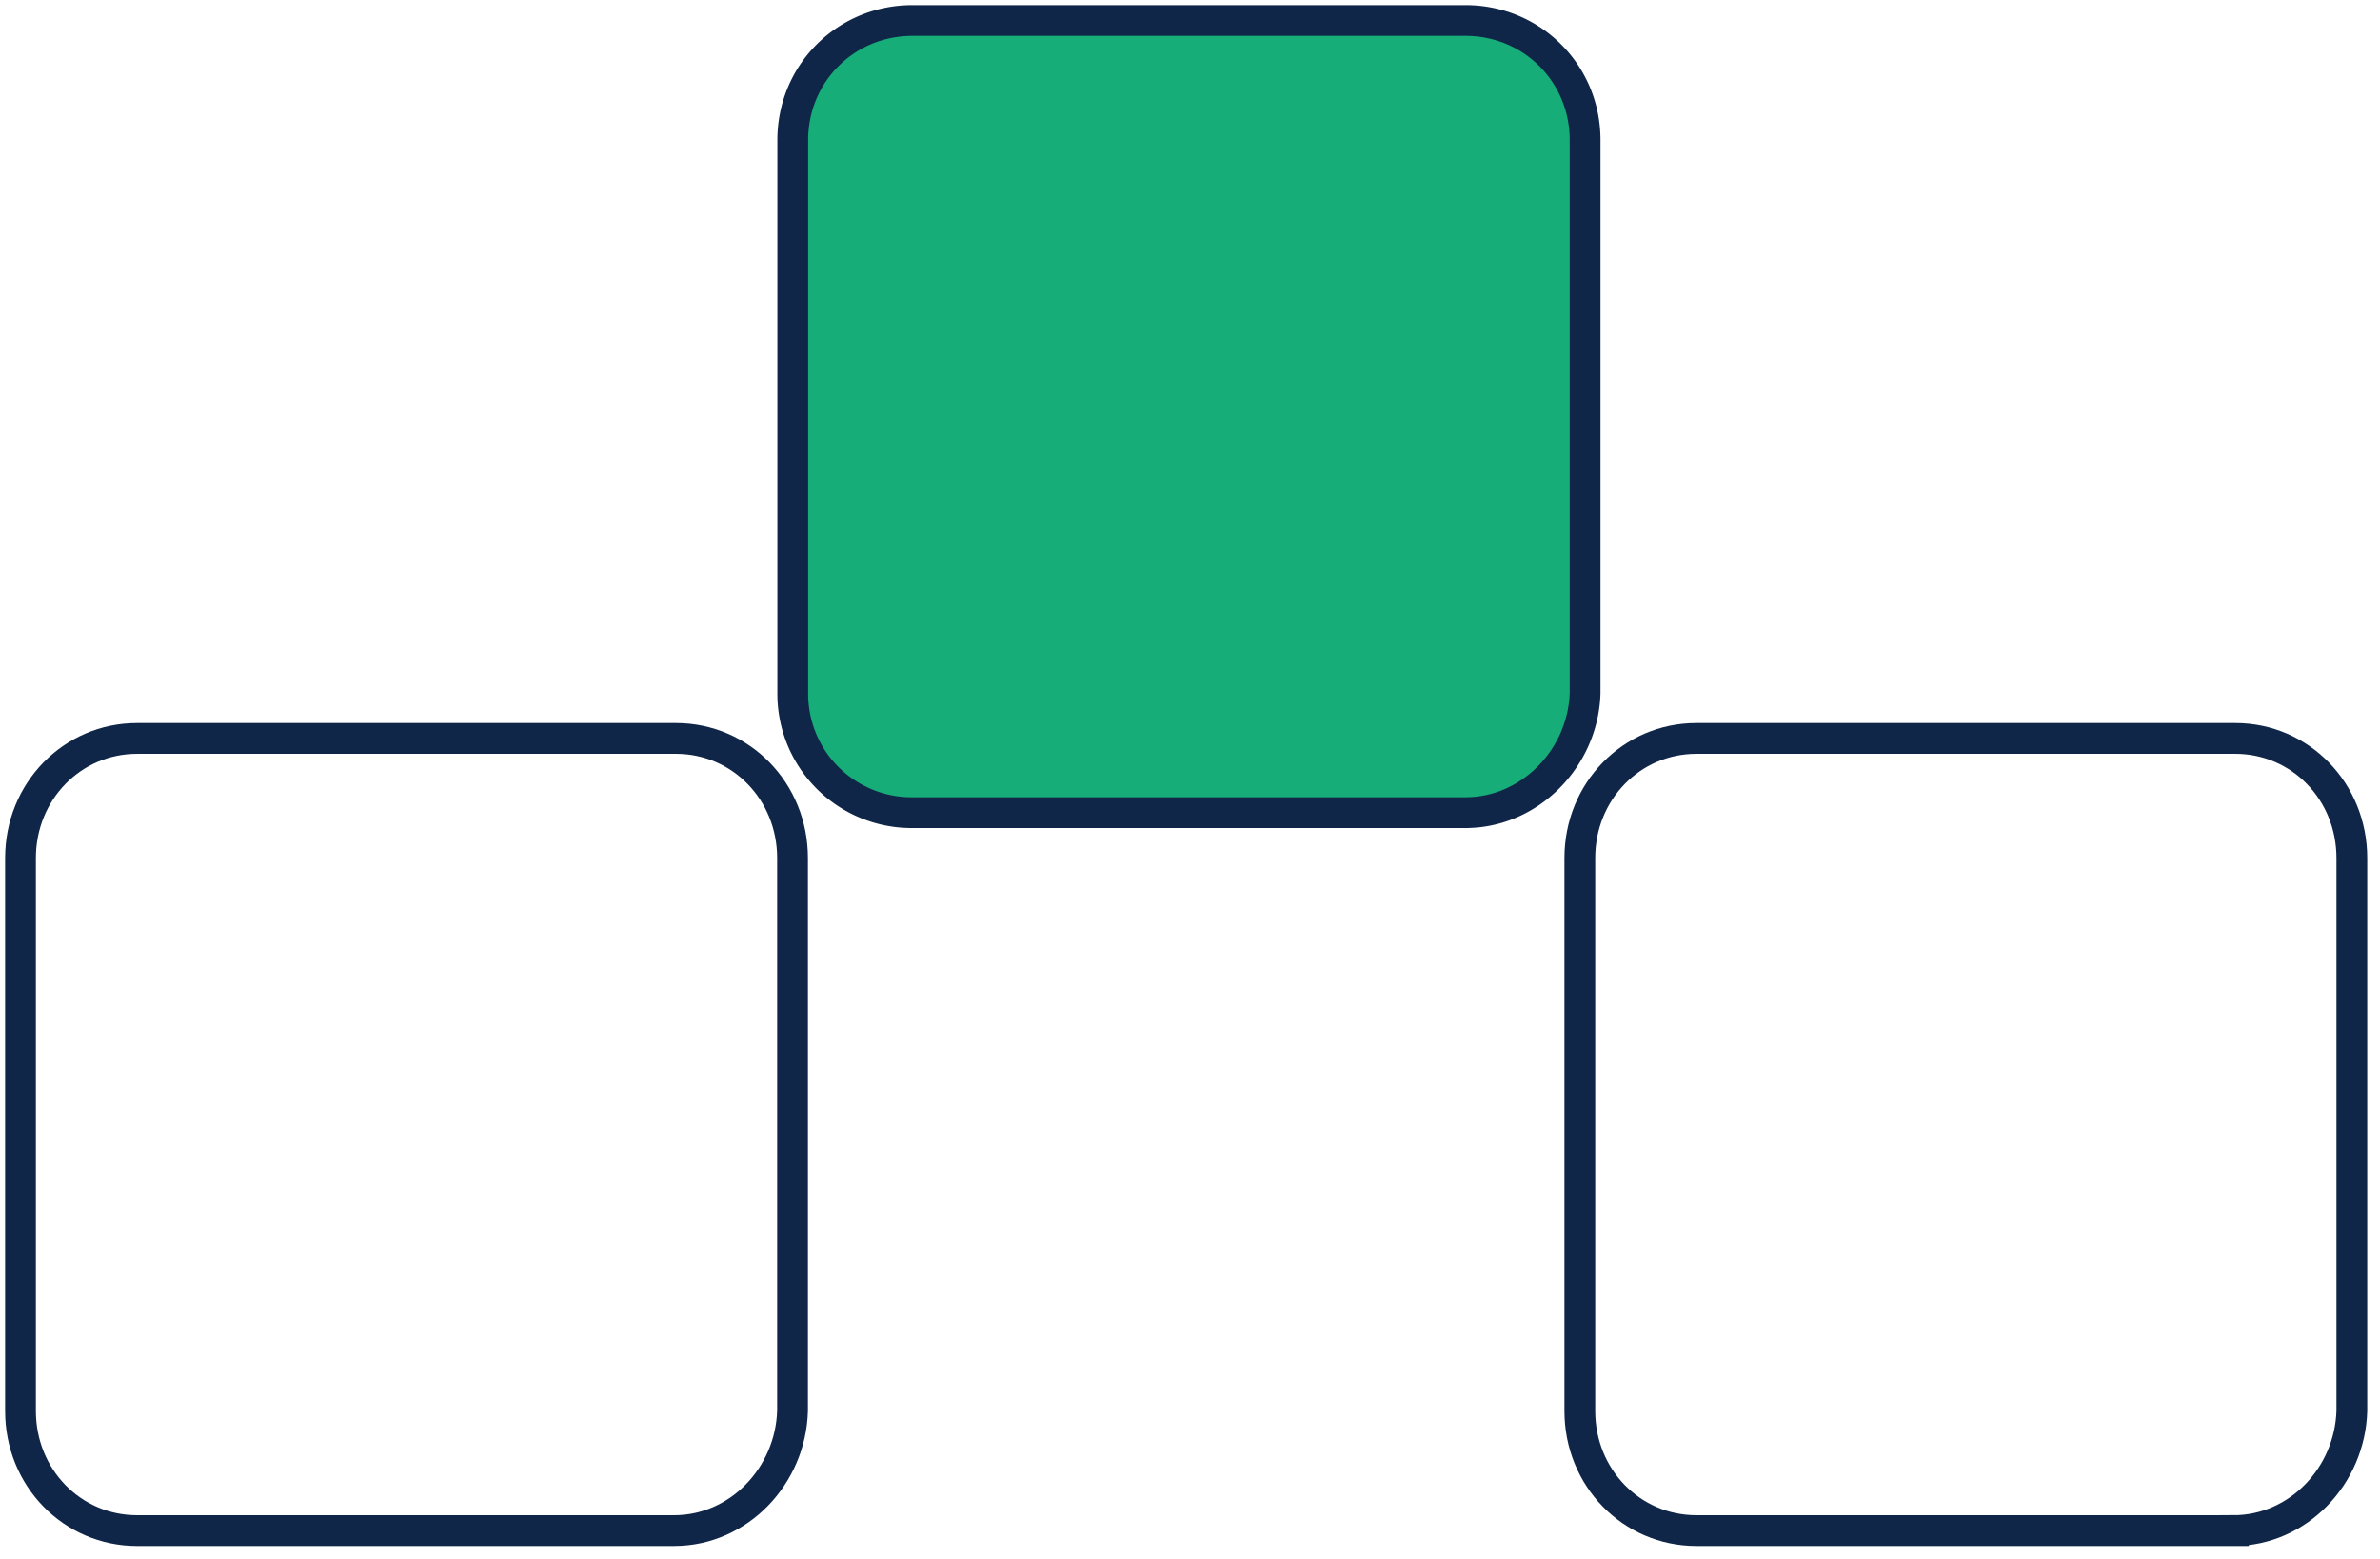 <svg width="116" height="76" viewBox="0 0 116 76" fill="none" xmlns="http://www.w3.org/2000/svg"><path d="M32.854 74.618H6.68c-3.166 0-5.681-2.58-5.681-5.83V41.83C1 38.581 3.515 36 6.681 36h26.266c3.166 0 5.681 2.58 5.681 5.831v26.956c-.093 3.155-2.608 5.831-5.774 5.831zm76 0H82.682c-3.167 0-5.682-2.58-5.682-5.83V41.83c0-3.249 2.515-5.83 5.681-5.83h26.266c3.166 0 5.681 2.58 5.681 5.831v26.956c-.093 3.155-2.608 5.831-5.774 5.831z" stroke="#102648" stroke-width="1.5" stroke-miterlimit="10"/><path d="M71.425 39.618H44.47a5.793 5.793 0 01-5.831-5.83V6.83c0-3.25 2.58-5.831 5.831-5.831h26.956c3.25 0 5.831 2.58 5.831 5.831v26.956c-.095 3.155-2.676 5.831-5.83 5.831z" fill="#16AD78" stroke="#102648" stroke-width="1.5" stroke-miterlimit="10"/></svg>
